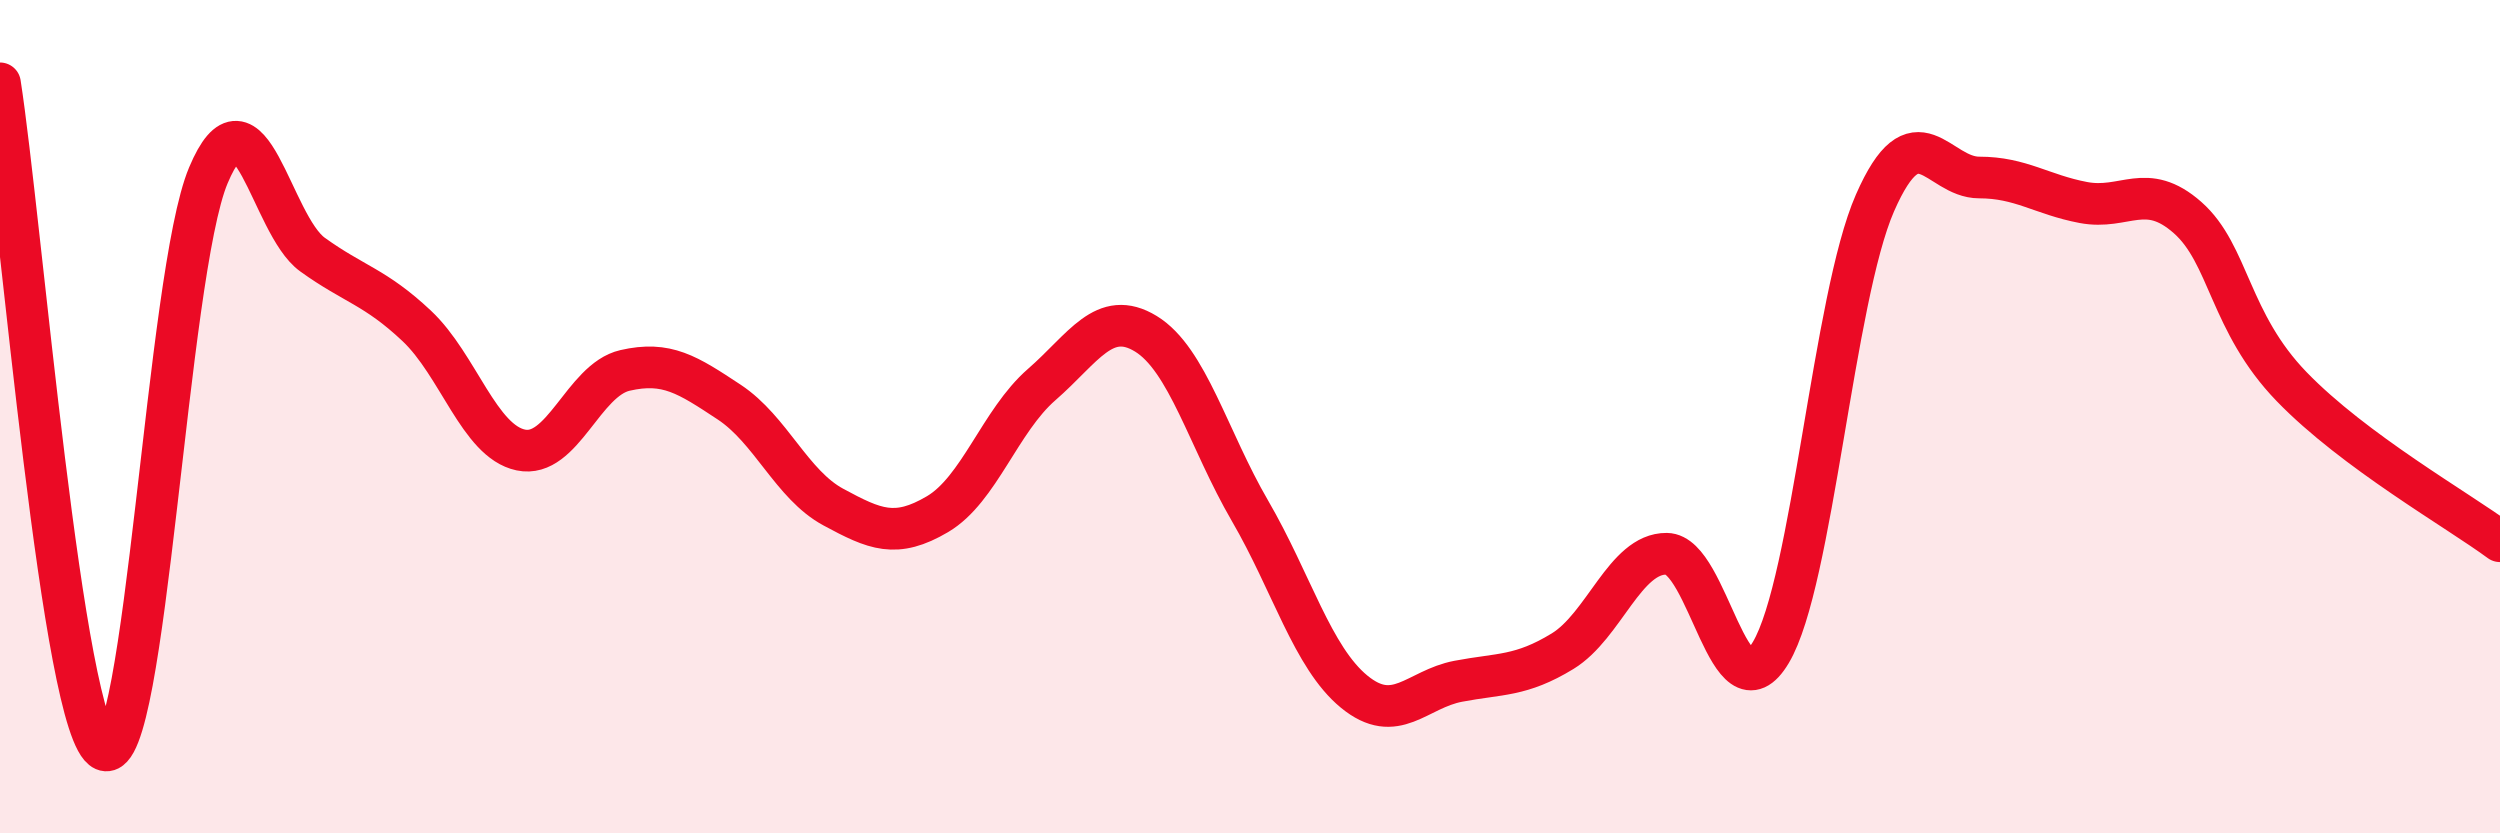 
    <svg width="60" height="20" viewBox="0 0 60 20" xmlns="http://www.w3.org/2000/svg">
      <path
        d="M 0,2 C 0.5,5.2 1.5,17.56 2.5,18 C 3.5,18.44 4,6.59 5,4.21 C 6,1.83 6.5,5.39 7.5,6.11 C 8.5,6.83 9,6.88 10,7.82 C 11,8.76 11.5,10.59 12.5,10.8 C 13.5,11.01 14,9.12 15,8.89 C 16,8.66 16.5,8.99 17.5,9.65 C 18.5,10.31 19,11.63 20,12.17 C 21,12.71 21.5,12.93 22.5,12.34 C 23.5,11.75 24,10.1 25,9.23 C 26,8.36 26.5,7.4 27.5,8.01 C 28.5,8.62 29,10.54 30,12.26 C 31,13.98 31.5,15.78 32.5,16.6 C 33.5,17.42 34,16.54 35,16.35 C 36,16.16 36.5,16.24 37.5,15.63 C 38.5,15.02 39,13.28 40,13.29 C 41,13.3 41.5,17.34 42.5,15.66 C 43.5,13.98 44,7.15 45,4.87 C 46,2.59 46.5,4.26 47.5,4.26 C 48.5,4.26 49,4.67 50,4.86 C 51,5.05 51.5,4.34 52.5,5.22 C 53.5,6.1 53.5,7.73 55,9.28 C 56.5,10.83 59,12.25 60,12.99L60 20L0 20Z"
        fill="#EB0A25"
        opacity="0.1"
        stroke-linecap="round"
        stroke-linejoin="round"
      />
      <path
        d="M 0,2 C 0.5,5.2 1.5,17.56 2.5,18 C 3.5,18.44 4,6.59 5,4.21 C 6,1.83 6.5,5.39 7.5,6.11 C 8.5,6.83 9,6.88 10,7.82 C 11,8.76 11.5,10.59 12.5,10.8 C 13.5,11.01 14,9.12 15,8.89 C 16,8.66 16.5,8.99 17.5,9.65 C 18.5,10.31 19,11.63 20,12.17 C 21,12.71 21.5,12.93 22.5,12.34 C 23.5,11.75 24,10.1 25,9.23 C 26,8.36 26.5,7.4 27.5,8.01 C 28.5,8.62 29,10.54 30,12.26 C 31,13.98 31.5,15.78 32.5,16.6 C 33.5,17.42 34,16.54 35,16.35 C 36,16.16 36.5,16.24 37.5,15.63 C 38.5,15.02 39,13.28 40,13.29 C 41,13.3 41.5,17.34 42.5,15.66 C 43.5,13.98 44,7.15 45,4.87 C 46,2.59 46.5,4.26 47.5,4.26 C 48.5,4.26 49,4.67 50,4.86 C 51,5.05 51.5,4.34 52.5,5.22 C 53.5,6.1 53.5,7.73 55,9.28 C 56.5,10.83 59,12.25 60,12.99"
        stroke="#EB0A25"
        stroke-width="1"
        fill="none"
        stroke-linecap="round"
        stroke-linejoin="round"
      />
    </svg>
  